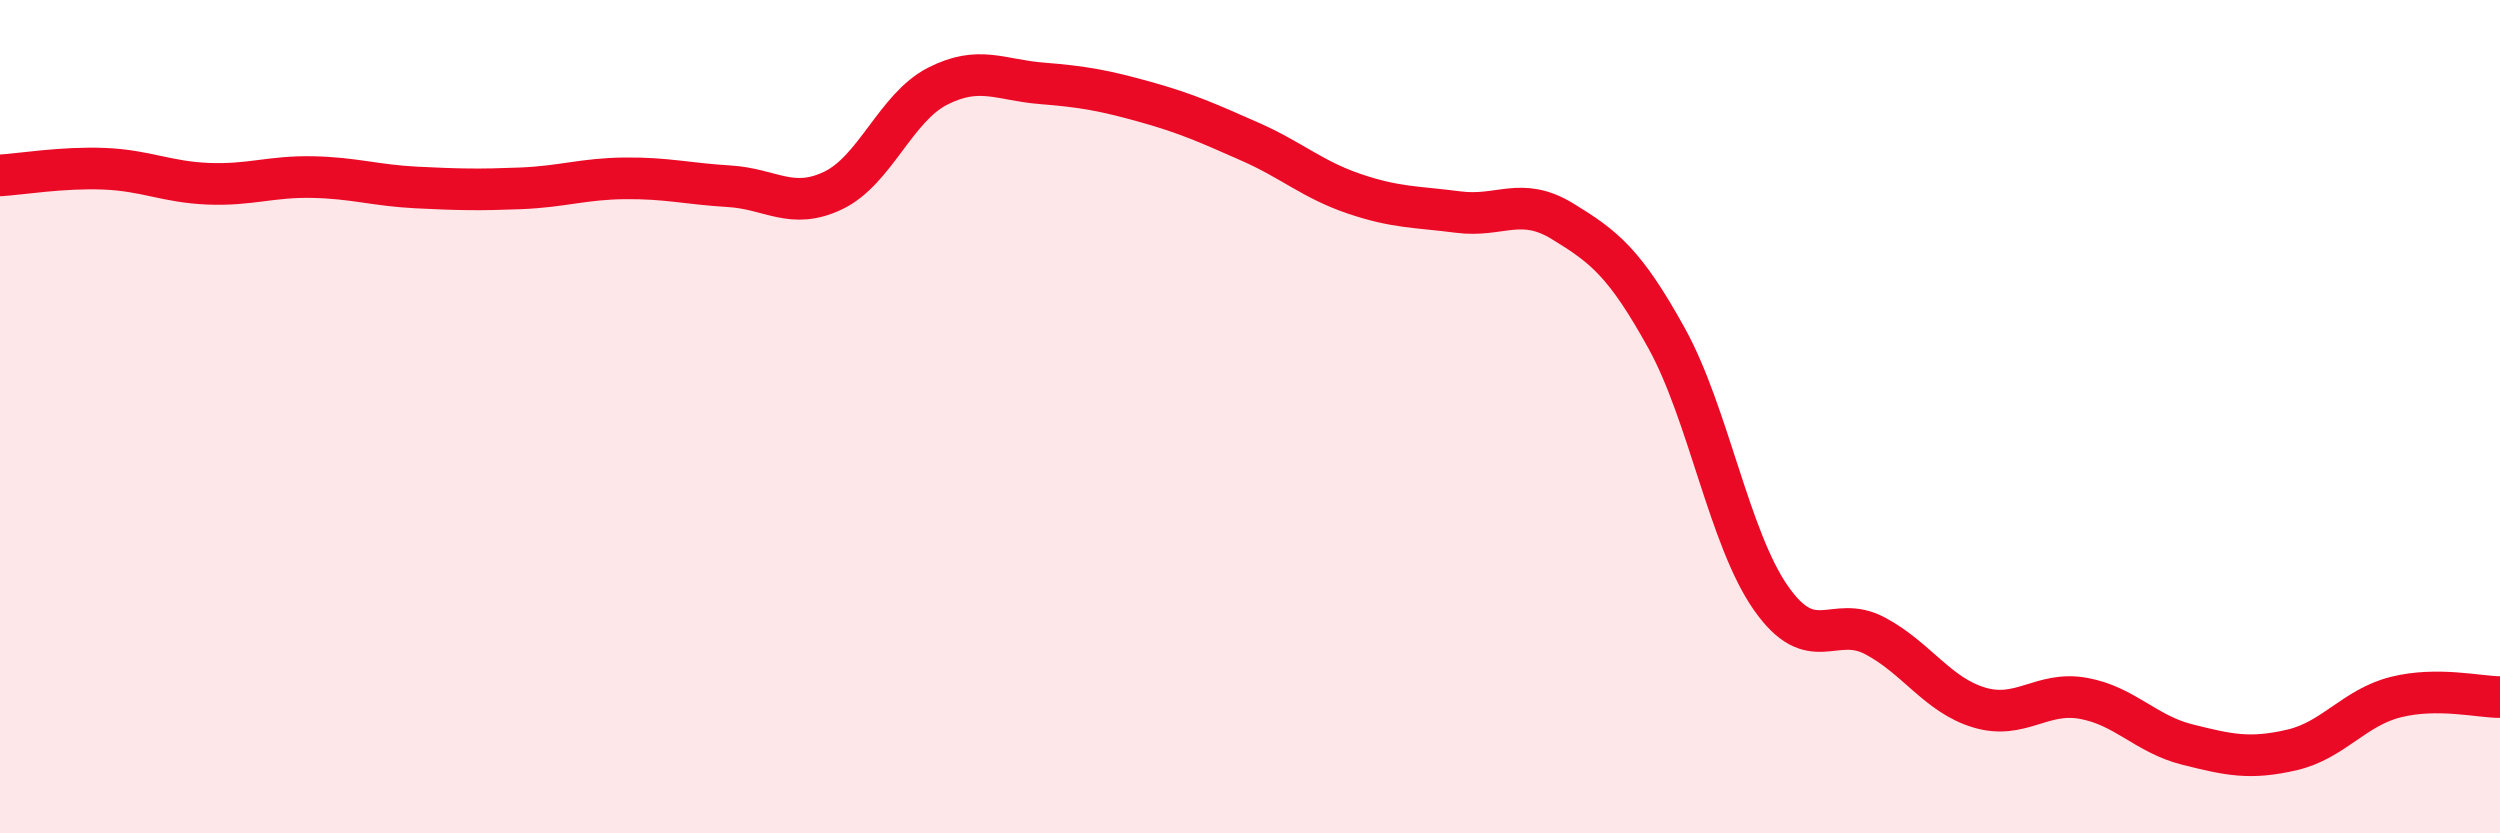 
    <svg width="60" height="20" viewBox="0 0 60 20" xmlns="http://www.w3.org/2000/svg">
      <path
        d="M 0,4.21 C 0.5,4.18 1.5,4.01 2.5,4.05 C 3.5,4.09 4,4.37 5,4.41 C 6,4.45 6.5,4.23 7.5,4.25 C 8.5,4.27 9,4.45 10,4.5 C 11,4.55 11.5,4.56 12.5,4.52 C 13.5,4.48 14,4.29 15,4.28 C 16,4.27 16.5,4.41 17.5,4.47 C 18.5,4.53 19,5.05 20,4.57 C 21,4.09 21.5,2.58 22.5,2.07 C 23.5,1.56 24,1.92 25,2 C 26,2.08 26.5,2.17 27.5,2.45 C 28.5,2.73 29,2.96 30,3.4 C 31,3.84 31.5,4.31 32.5,4.65 C 33.5,4.99 34,4.96 35,5.09 C 36,5.22 36.5,4.7 37.5,5.31 C 38.5,5.92 39,6.31 40,8.12 C 41,9.93 41.5,12.92 42.5,14.35 C 43.5,15.78 44,14.73 45,15.26 C 46,15.79 46.5,16.68 47.5,16.98 C 48.5,17.28 49,16.58 50,16.76 C 51,16.94 51.5,17.62 52.5,17.87 C 53.5,18.12 54,18.23 55,18 C 56,17.77 56.5,16.98 57.5,16.73 C 58.5,16.48 59.5,16.73 60,16.73L60 20L0 20Z"
        fill="#EB0A25"
        opacity="0.1"
        stroke-linecap="round"
        stroke-linejoin="round"
      />
      <path
        d="M 0,4.21 C 0.5,4.18 1.5,4.01 2.5,4.05 C 3.5,4.09 4,4.37 5,4.41 C 6,4.45 6.5,4.23 7.5,4.25 C 8.5,4.27 9,4.45 10,4.5 C 11,4.55 11.5,4.56 12.5,4.52 C 13.5,4.48 14,4.29 15,4.28 C 16,4.27 16.5,4.41 17.5,4.47 C 18.5,4.53 19,5.05 20,4.57 C 21,4.09 21.5,2.58 22.5,2.07 C 23.5,1.56 24,1.92 25,2 C 26,2.08 26.5,2.17 27.5,2.45 C 28.5,2.73 29,2.96 30,3.4 C 31,3.84 31.5,4.31 32.5,4.65 C 33.5,4.99 34,4.96 35,5.09 C 36,5.22 36.5,4.7 37.5,5.31 C 38.5,5.92 39,6.31 40,8.12 C 41,9.93 41.5,12.92 42.5,14.35 C 43.5,15.78 44,14.73 45,15.26 C 46,15.79 46.5,16.68 47.5,16.98 C 48.5,17.28 49,16.58 50,16.76 C 51,16.94 51.5,17.62 52.5,17.87 C 53.5,18.12 54,18.23 55,18 C 56,17.77 56.5,16.98 57.5,16.73 C 58.5,16.48 59.5,16.73 60,16.73"
        stroke="#EB0A25"
        stroke-width="1"
        fill="none"
        stroke-linecap="round"
        stroke-linejoin="round"
      />
    </svg>
  